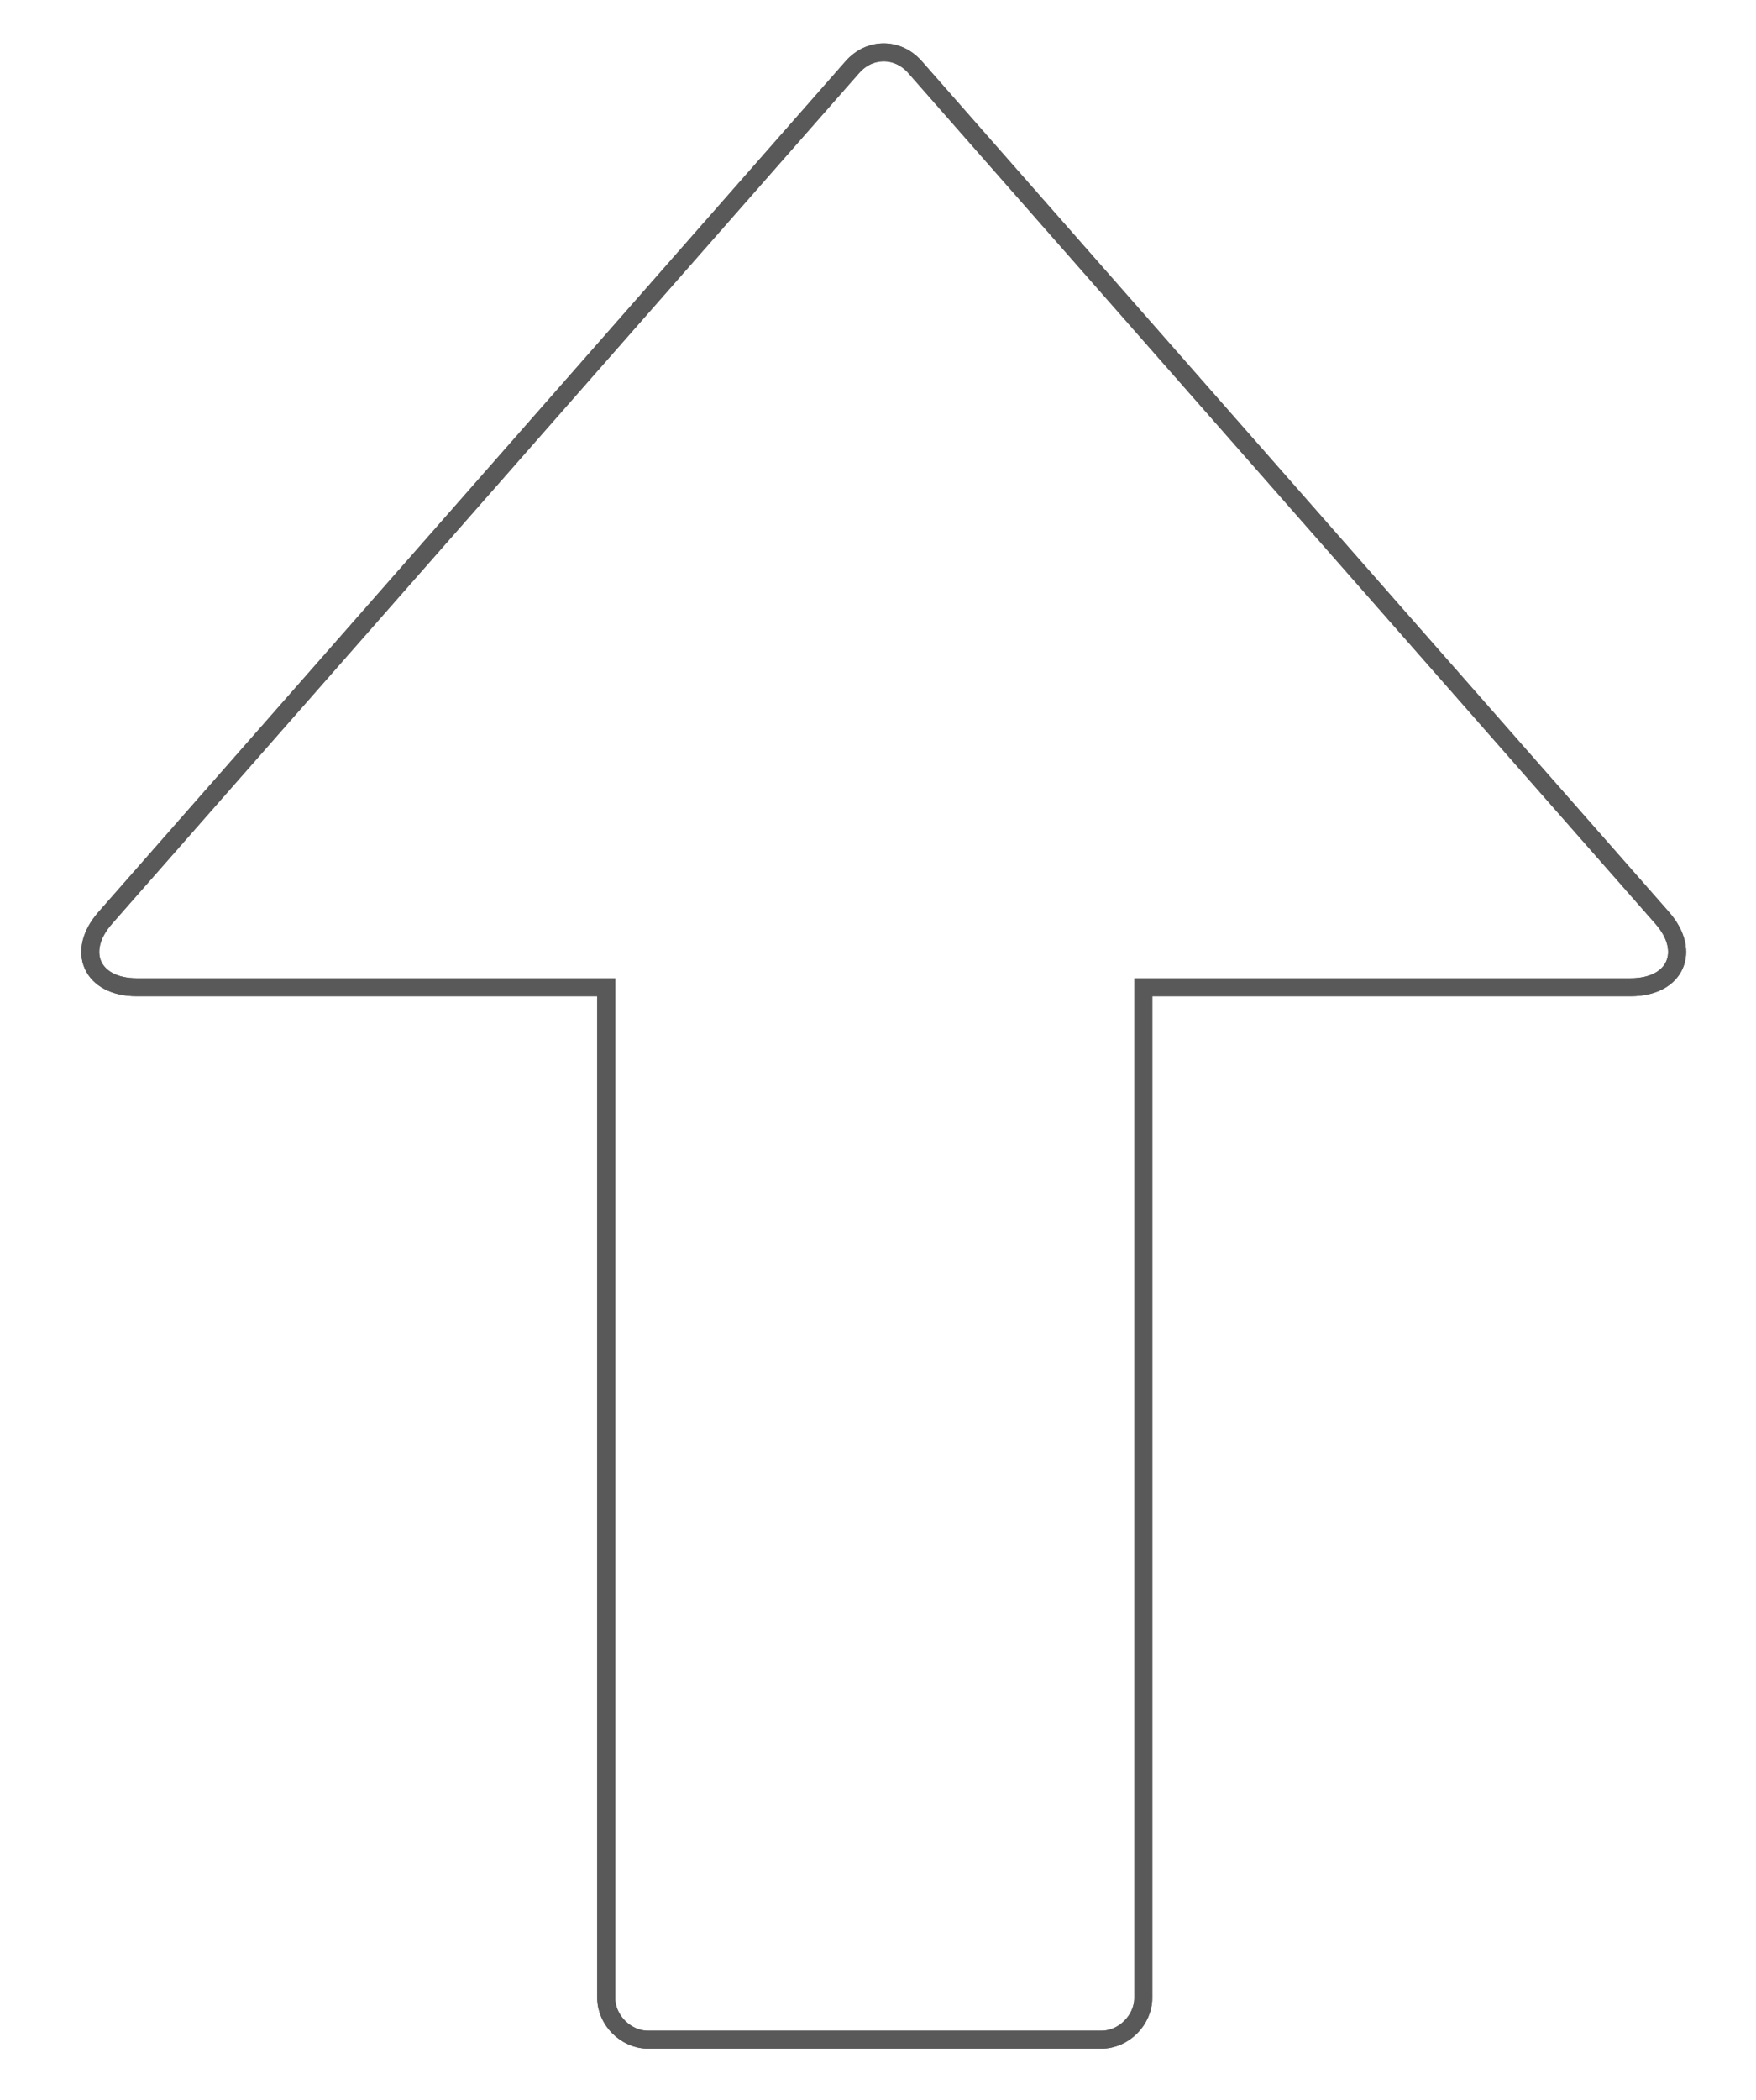<?xml version="1.0" encoding="utf-8"?>
<!-- Generator: Adobe Illustrator 13.0.0, SVG Export Plug-In . SVG Version: 6.00 Build 14948)  -->
<!DOCTYPE svg PUBLIC "-//W3C//DTD SVG 1.0//EN" "http://www.w3.org/TR/2001/REC-SVG-20010904/DTD/svg10.dtd">
<svg version="1.0" id="Layer_1" xmlns="http://www.w3.org/2000/svg" xmlns:xlink="http://www.w3.org/1999/xlink" x="0px" y="0px"
	 width="97.774px" height="116.878px" viewBox="0 0 97.774 116.878" enable-background="new 0 0 97.774 116.878"
	 xml:space="preserve">

<g>
	<path fill-rule="evenodd" clip-rule="evenodd" fill="none" stroke="#595959" d="M63.658,54.937v56.24
		c0,1.236-1.089,2.326-2.326,2.326H36.08c-1.238,0-2.326-1.09-2.326-2.326v-56.24H7.607c-2.491,0-3.393-1.989-1.746-3.859
		L47.458,3.737c0.964-1.099,2.529-1.099,3.493,0l41.599,47.341c1.644,1.87,0.745,3.859-1.748,3.859H63.658z"/>
	<path fill-rule="evenodd" clip-rule="evenodd" fill="none" stroke="#595959" d="M63.658,54.937v56.24
		c0,1.236-1.089,2.326-2.326,2.326H36.08c-1.238,0-2.326-1.09-2.326-2.326v-56.24H7.607c-2.491,0-3.393-1.989-1.746-3.859
		L47.458,3.737c0.964-1.099,2.529-1.099,3.493,0l41.599,47.341c1.644,1.87,0.745,3.859-1.748,3.859H63.658z"/>
</g>
</svg>
